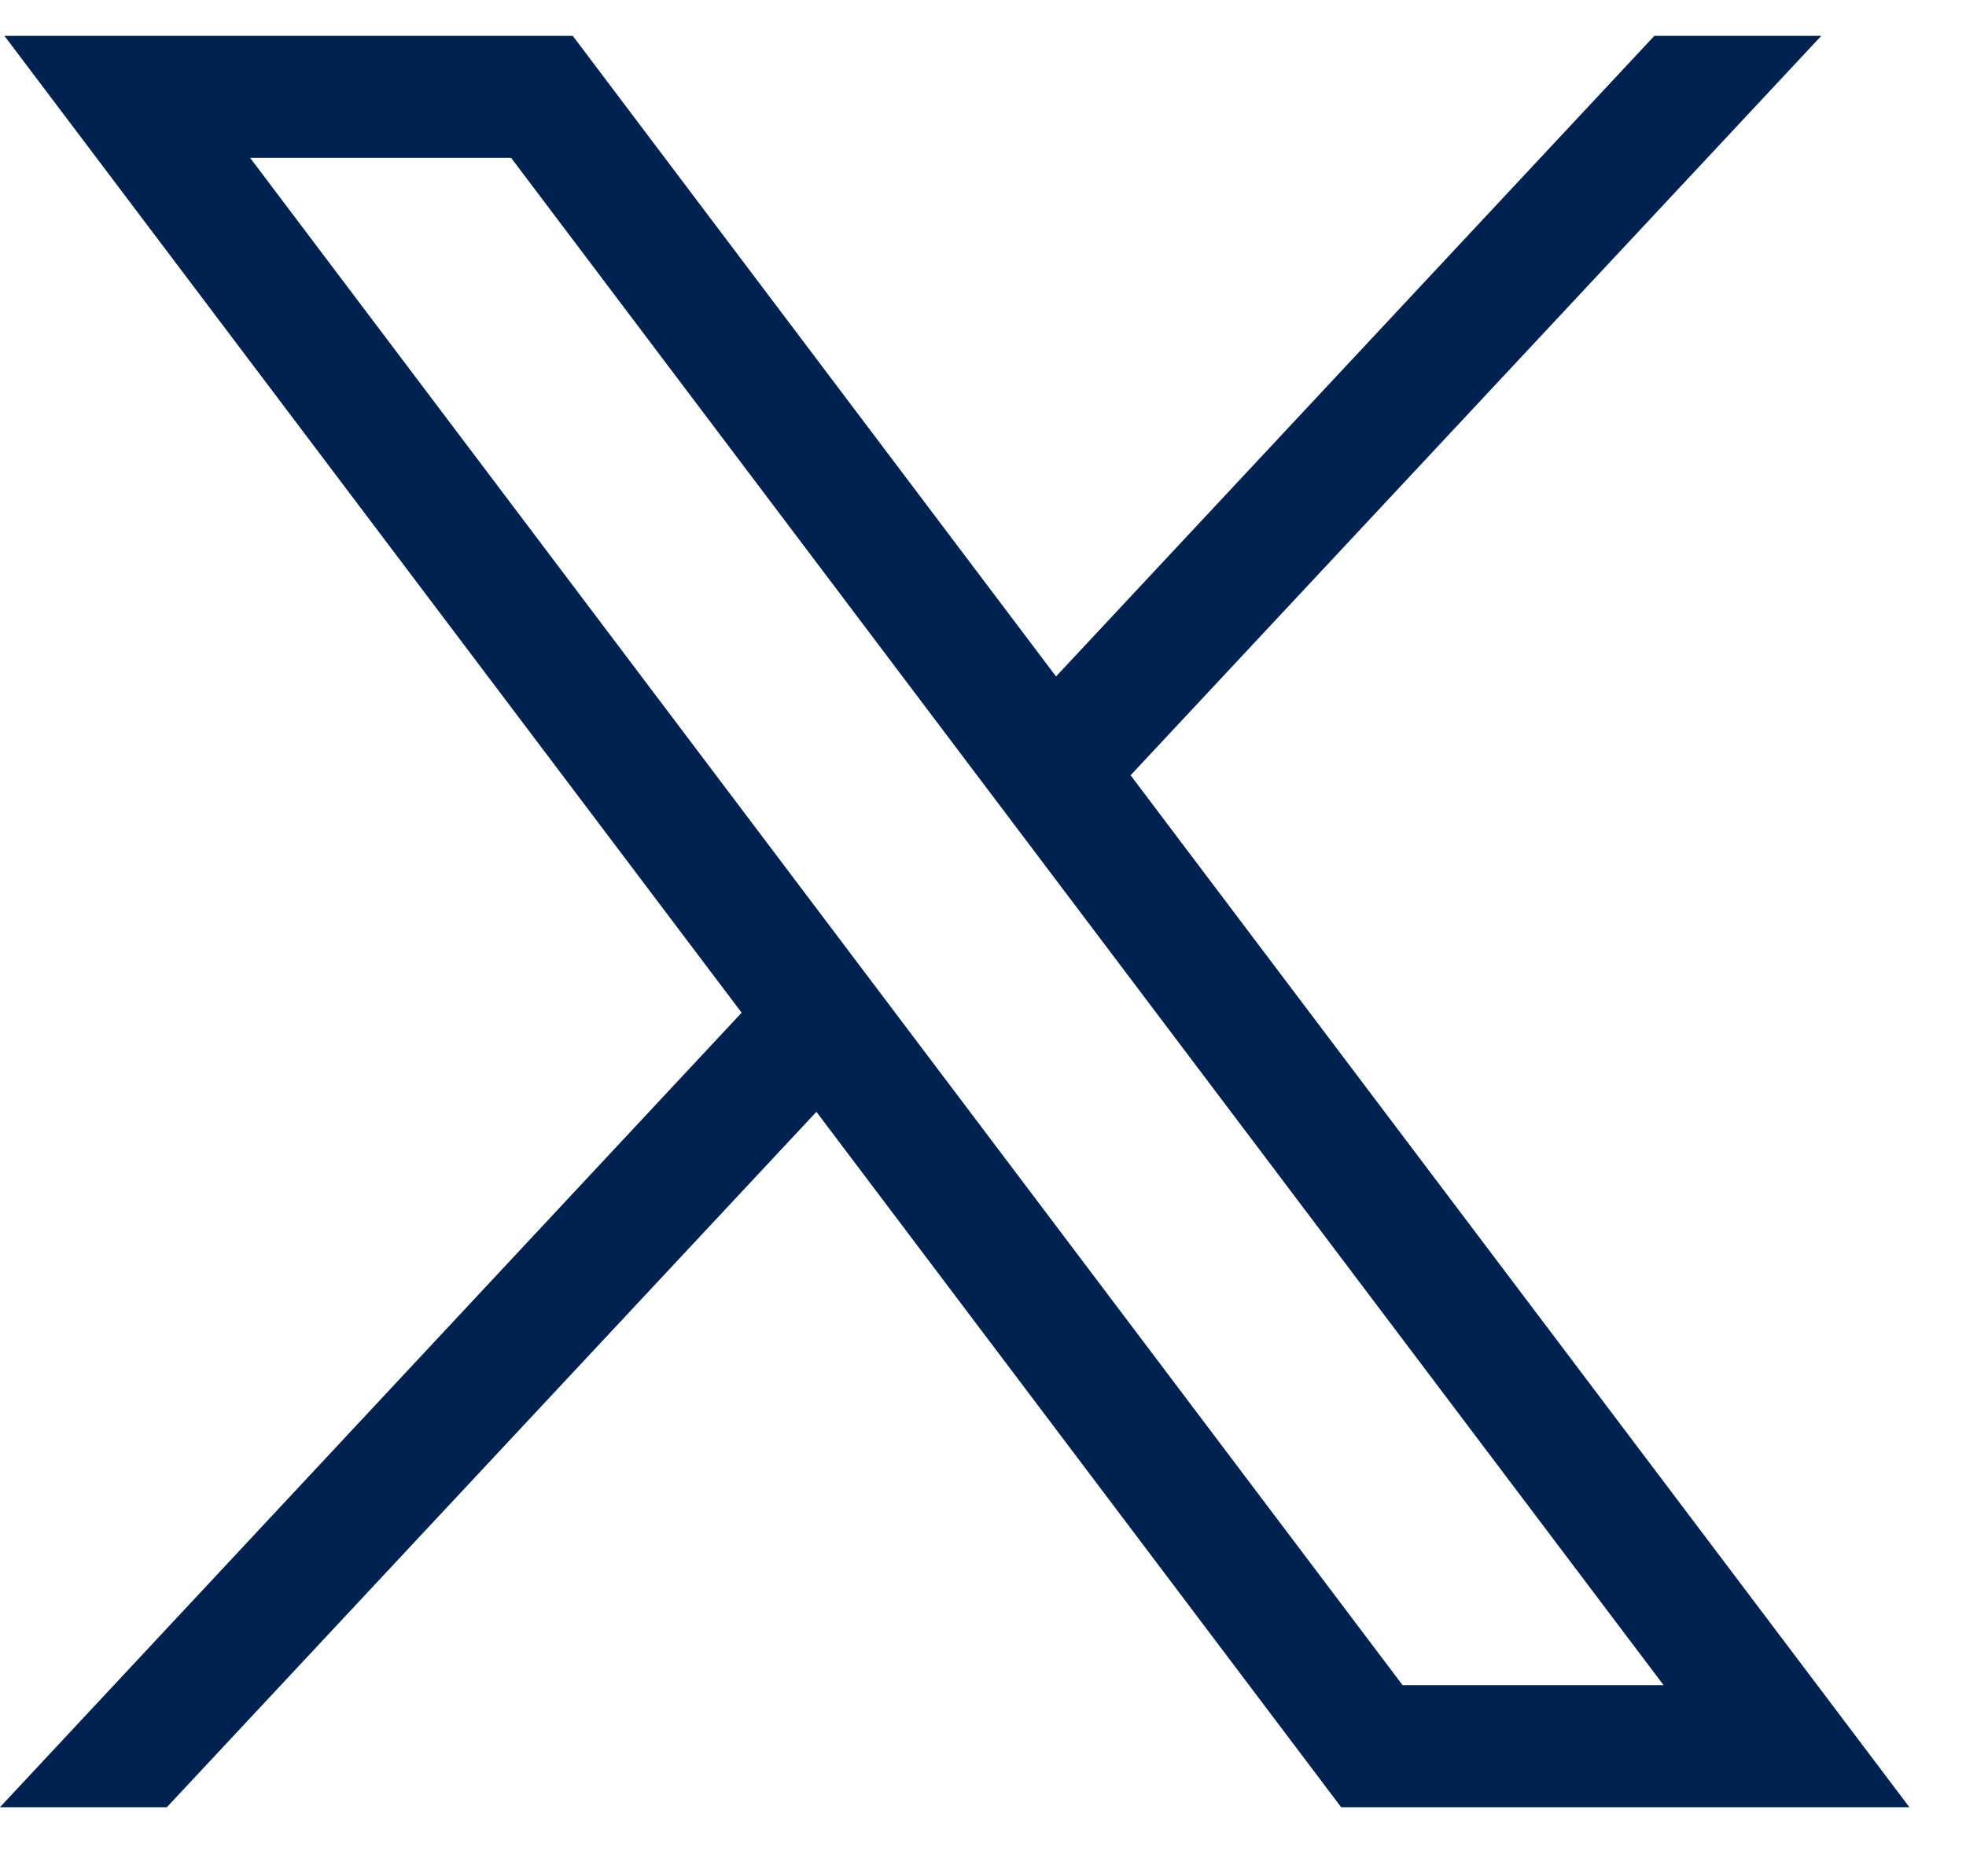 <svg width="22" height="21" viewBox="0 0 22 21" fill="none" xmlns="http://www.w3.org/2000/svg">
<path d="M6.16 0.901L11.418 7.872L11.776 8.347L12.183 7.912L18.73 0.901H19.23L12.286 8.336L12 8.643L12.253 8.979L20.363 19.727H15.257L9.535 12.143L9.177 11.667L8.771 12.102L1.65 19.727H1.15L8.664 11.676L8.951 11.368L8.698 11.033L1.053 0.901H6.16ZM2.4 2.068L15.297 19.163L15.447 19.361H19.62L19.016 18.561L6.119 1.466L5.969 1.267H1.796L2.4 2.068Z" fill="#002250" stroke="#002250"/>
</svg>
